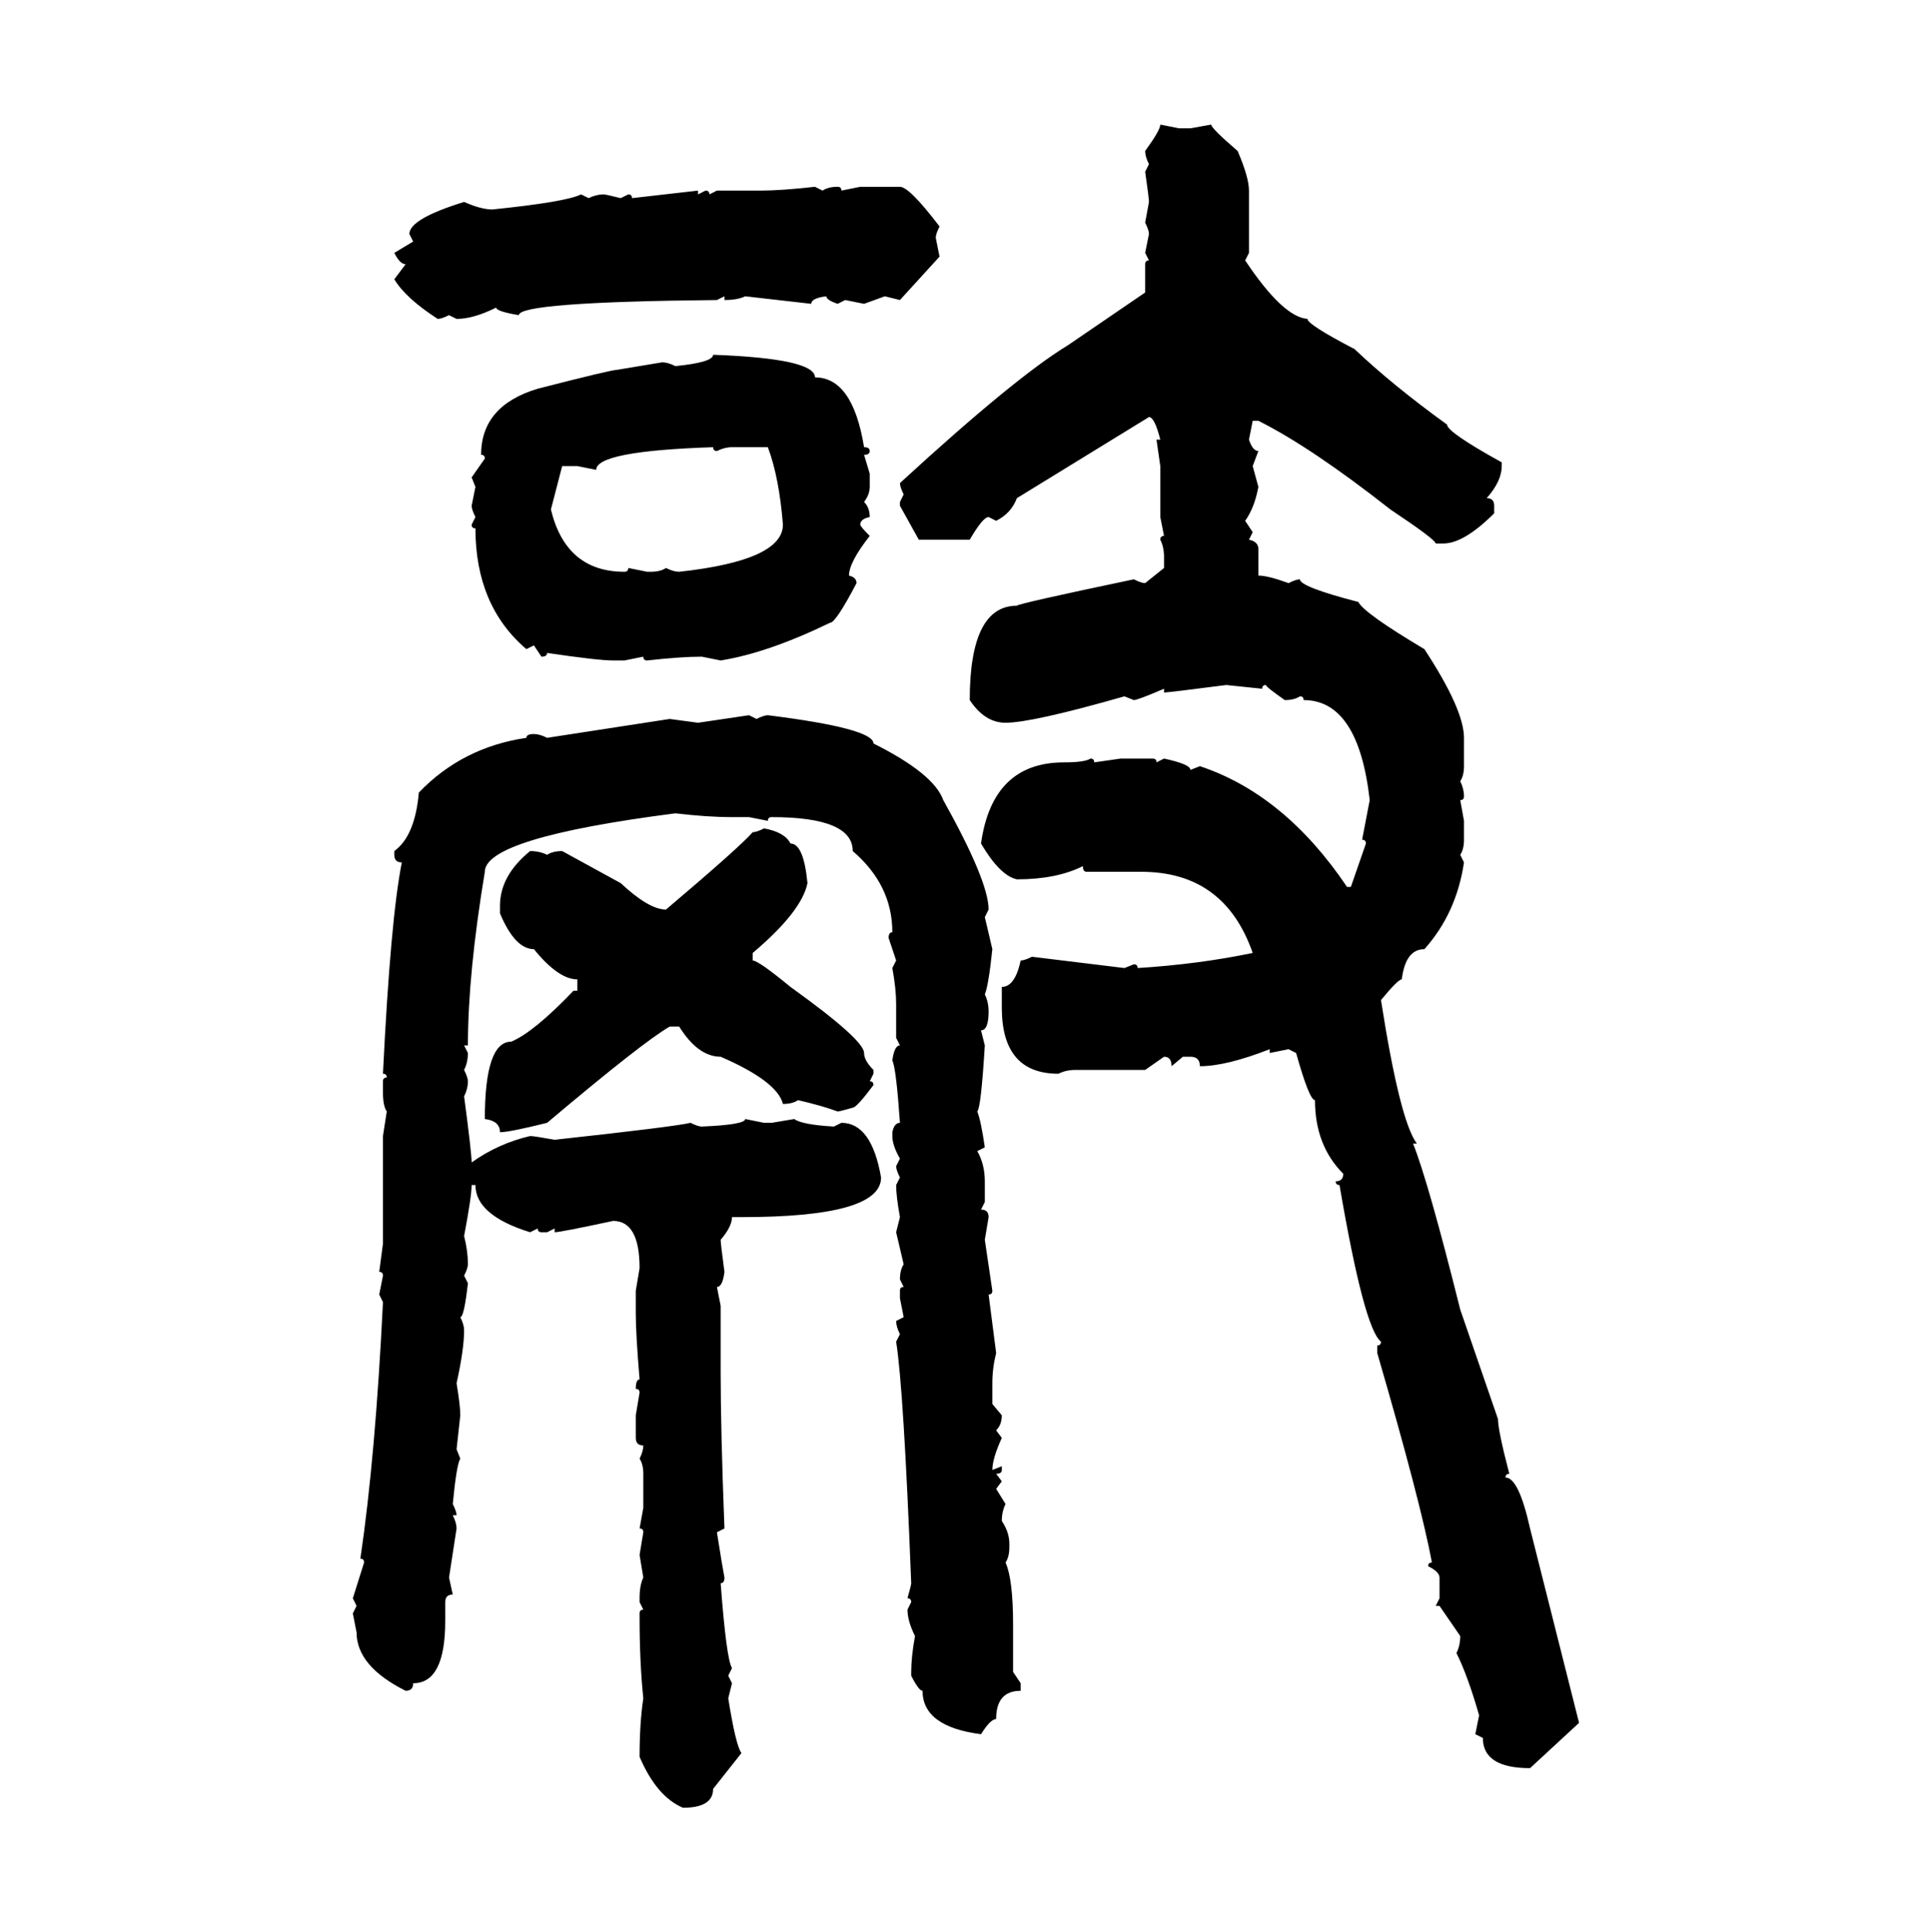 <svg xmlns="http://www.w3.org/2000/svg" xmlns:xlink="http://www.w3.org/1999/xlink" width="299.707" height="300"><path d="M180.18 19.34L180.18 19.34L183.11 19.92L184.86 19.92L188.09 19.34Q188.09 19.92 192.19 23.44L192.19 23.44Q193.95 27.54 193.95 29.59L193.95 29.59L193.95 39.26L193.36 40.43Q199.22 49.22 203.03 49.51L203.03 49.51Q203.03 50.39 210.35 54.20L210.35 54.20Q216.21 59.77 224.71 65.92L224.71 65.92Q224.71 67.09 233.20 71.78L233.20 71.78L233.20 72.36Q233.20 74.71 230.86 77.34L230.86 77.34Q232.03 77.34 232.03 78.52L232.03 78.52L232.03 79.69Q227.34 84.38 224.12 84.38L224.12 84.38L222.95 84.38Q222.95 83.79 215.92 79.10L215.92 79.10Q203.61 69.43 195.41 65.33L195.41 65.33L194.53 65.33L193.95 68.26Q194.53 70.02 195.41 70.02L195.41 70.02L194.53 72.36L195.41 75.59Q194.82 78.81 193.36 80.86L193.36 80.86L194.53 82.62L193.95 83.79Q195.41 84.08 195.41 85.25L195.41 85.25L195.41 89.36Q196.88 89.36 200.10 90.53L200.10 90.53Q201.27 89.94 201.86 89.94L201.86 89.94Q201.86 91.11 210.94 93.46L210.94 93.46Q211.82 95.21 221.19 100.78L221.19 100.78Q227.34 110.16 227.34 114.55L227.34 114.55L227.34 118.95Q227.34 120.41 226.76 121.29L226.76 121.29Q227.34 122.46 227.34 123.63L227.34 123.63Q227.34 124.22 226.76 124.22L226.76 124.22L227.34 127.44L227.34 130.37Q227.34 131.84 226.76 132.71L226.76 132.71L227.34 133.89Q226.17 141.80 221.19 147.36L221.19 147.36Q218.26 147.36 217.68 152.05L217.68 152.05Q217.09 152.05 214.45 155.27L214.45 155.27Q217.38 174.02 220.02 177.54L220.02 177.54L219.43 177.54Q221.78 183.40 226.76 203.32L226.76 203.32L232.62 220.31Q232.62 222.07 234.38 228.81L234.38 228.81Q233.79 228.81 233.79 229.39L233.79 229.39Q235.84 229.39 237.60 237.30L237.60 237.30L245.21 267.48L237.60 274.51Q230.27 274.51 230.27 269.82L230.27 269.82L229.10 269.24L229.69 266.31Q227.93 260.16 226.17 256.64L226.17 256.64Q226.76 255.47 226.76 254.00L226.76 254.00L223.54 249.32L222.95 249.32L223.54 248.14L223.54 244.92Q223.54 244.04 221.78 243.16L221.78 243.16Q221.78 242.58 222.36 242.58L222.36 242.58Q220.61 233.20 213.87 210.06L213.87 210.06L213.87 208.89Q214.45 208.89 214.45 208.30L214.45 208.30Q211.82 206.25 208.01 183.98L208.01 183.98Q207.42 183.98 207.42 183.40L207.42 183.40Q208.59 183.40 208.59 182.23L208.59 182.23Q204.20 177.83 204.20 170.80L204.20 170.80Q203.32 170.80 201.27 163.48L201.27 163.48L200.10 162.89L197.17 163.48L197.17 162.89Q190.43 165.53 186.33 165.53L186.33 165.53Q186.33 164.06 184.86 164.06L184.86 164.06L183.69 164.06L181.93 165.53Q181.93 164.06 180.76 164.06L180.76 164.06L177.83 166.11L166.99 166.11Q165.53 166.11 164.36 166.70L164.36 166.70Q155.57 166.70 155.57 156.45L155.57 156.45L155.57 153.22Q157.62 153.22 158.50 149.12L158.50 149.12Q159.08 149.12 160.25 148.54L160.25 148.54L174.61 150.29L176.07 149.71Q176.66 149.71 176.66 150.29L176.66 150.29Q186.04 149.71 194.53 147.95L194.53 147.95Q190.14 135.35 177.25 135.35L177.25 135.35L168.75 135.35Q168.16 135.35 168.16 134.47L168.16 134.47Q164.06 136.52 157.91 136.52L157.91 136.52Q155.27 135.94 152.34 130.96L152.34 130.96Q154.10 118.36 165.23 118.36L165.23 118.36Q168.46 118.36 169.34 117.77L169.34 117.77Q169.92 117.77 169.92 118.36L169.92 118.36L174.02 117.77L179.00 117.77Q179.59 117.77 179.59 118.36L179.59 118.36L180.76 117.77Q184.86 118.65 184.86 119.53L184.86 119.53L186.33 118.95Q199.51 123.34 209.18 137.70L209.18 137.70L209.77 137.70L212.11 130.96Q212.11 130.37 211.52 130.37L211.52 130.37L212.70 124.22Q210.94 108.69 202.44 108.69L202.44 108.69Q202.44 108.11 201.86 108.11L201.86 108.11Q200.98 108.69 199.51 108.69L199.51 108.69Q196.58 106.64 196.58 106.35L196.58 106.35Q196.00 106.35 196.00 106.93L196.00 106.93L190.43 106.35Q181.35 107.52 180.76 107.52L180.76 107.52L180.76 106.93Q176.66 108.69 176.07 108.69L176.07 108.69L174.61 108.11Q160.25 112.21 156.15 112.21L156.15 112.21Q152.93 112.21 150.59 108.69L150.59 108.69Q150.59 94.04 157.91 94.04L157.91 94.04Q157.91 93.75 176.07 89.94L176.07 89.94Q177.25 90.53 177.83 90.53L177.83 90.53L180.76 88.18L180.76 86.43Q180.76 84.96 180.18 83.79L180.18 83.79Q180.18 83.20 180.76 83.20L180.76 83.20L180.18 80.27L180.18 72.36L179.59 68.26L180.18 68.26Q179.30 64.75 178.42 64.75L178.42 64.75L157.91 77.34Q157.03 79.69 154.69 80.86L154.69 80.86L153.52 80.27Q152.64 80.27 150.59 83.79L150.59 83.79L142.68 83.79L139.75 78.52L139.75 77.93L140.33 76.76Q139.75 75.59 139.75 75L139.75 75Q157.62 58.59 165.82 53.61L165.82 53.61L177.83 45.41L177.83 41.02Q177.83 40.43 178.42 40.43L178.42 40.43L177.83 39.26L178.42 36.33Q178.42 35.74 177.83 34.57L177.83 34.57L178.42 31.35Q178.42 30.76 177.83 26.66L177.83 26.66L178.42 25.49Q177.83 24.32 177.83 23.44L177.83 23.44Q180.18 20.21 180.18 19.34ZM126.56 29.00L126.56 29.00L127.73 29.59Q128.61 29.00 130.08 29.00L130.08 29.00Q130.66 29.00 130.66 29.59L130.66 29.59L133.59 29.00L139.75 29.00Q141.21 29.00 145.90 35.16L145.90 35.16Q145.31 36.33 145.31 36.91L145.31 36.91L145.90 39.84L139.75 46.58L137.40 46.00L134.18 47.17L131.25 46.58L130.08 47.17Q128.32 46.58 128.32 46.00L128.32 46.00Q125.98 46.29 125.98 47.17L125.98 47.17L115.72 46.00Q114.55 46.58 112.50 46.58L112.50 46.58L112.50 46.00L111.33 46.58Q80.57 46.88 80.57 48.93L80.57 48.93Q77.05 48.34 77.05 47.75L77.05 47.75Q73.54 49.51 70.90 49.51L70.90 49.51L69.73 48.93Q68.55 49.51 67.97 49.51L67.97 49.51Q62.99 46.29 61.23 43.36L61.23 43.36L62.99 41.02Q62.11 41.02 61.23 39.26L61.23 39.26L64.16 37.50L63.57 36.33Q63.57 33.98 72.07 31.35L72.07 31.35Q74.71 32.52 76.46 32.52L76.46 32.52Q87.89 31.35 90.23 30.18L90.23 30.18L91.41 30.76Q92.58 30.18 93.75 30.18L93.75 30.18Q94.04 30.18 96.39 30.76L96.39 30.76L97.56 30.18Q98.14 30.18 98.14 30.76L98.14 30.76L108.40 29.59L108.40 30.18L109.57 29.59Q110.16 29.59 110.16 30.18L110.16 30.18L111.33 29.59L118.07 29.59Q121.29 29.59 126.56 29.00ZM110.74 55.08L110.74 55.08Q126.56 55.66 126.56 58.59L126.56 58.59Q132.42 58.59 134.18 69.43L134.18 69.43Q135.06 69.43 135.06 70.02L135.06 70.02Q135.06 70.61 134.18 70.61L134.18 70.61L135.06 73.54L135.06 75.59Q135.06 76.76 134.18 77.93L134.18 77.93Q135.06 78.81 135.06 80.27L135.06 80.27Q133.59 80.57 133.59 81.45L133.59 81.45Q133.59 81.74 135.06 83.20L135.06 83.20Q131.84 87.30 131.84 89.36L131.84 89.36Q133.01 89.65 133.01 90.53L133.01 90.53Q129.79 96.68 128.91 96.68L128.91 96.68Q119.24 101.37 111.91 102.54L111.91 102.54L108.98 101.95Q105.76 101.95 100.49 102.54L100.49 102.54Q99.90 102.54 99.90 101.95L99.90 101.95L96.97 102.54L95.21 102.54Q92.87 102.54 84.96 101.37L84.96 101.37Q84.96 101.95 84.08 101.95L84.08 101.95L82.91 100.20L81.74 100.78Q73.83 94.04 73.83 82.03L73.83 82.03Q73.24 82.03 73.24 81.45L73.24 81.45L73.83 80.27Q73.24 79.10 73.24 78.52L73.24 78.52L73.83 75.59L73.24 74.12L75.29 71.19Q75.29 70.61 74.71 70.61L74.71 70.61Q74.71 62.99 83.50 60.35L83.50 60.35Q94.92 57.42 95.80 57.42L95.80 57.42L102.83 56.25Q103.71 56.25 104.88 56.84L104.88 56.84Q110.74 56.25 110.74 55.08ZM92.58 72.95L92.58 72.95L89.65 72.36L87.30 72.36L85.55 79.10Q87.89 88.77 96.97 88.77L96.97 88.77Q97.56 88.77 97.56 88.18L97.56 88.18L100.49 88.77L101.07 88.77Q102.54 88.77 103.42 88.18L103.42 88.18Q104.59 88.77 105.47 88.77L105.47 88.77Q121.58 87.01 121.58 81.45L121.58 81.45Q121.00 74.12 119.24 69.43L119.24 69.43L113.67 69.43Q112.50 69.43 111.33 70.02L111.33 70.02Q110.74 70.02 110.74 69.43L110.74 69.43Q92.58 70.02 92.58 72.95ZM108.40 112.21L116.31 111.04L117.48 111.62Q118.65 111.04 119.24 111.04L119.24 111.04Q135.64 113.09 135.64 115.43L135.64 115.43Q145.02 120.12 146.48 124.22L146.48 124.22Q153.52 136.82 153.52 141.21L153.52 141.21L152.93 142.38L154.10 147.36Q153.52 152.93 152.93 154.39L152.93 154.39Q153.52 155.57 153.52 157.03L153.52 157.03Q153.52 159.96 152.34 159.96L152.34 159.96L152.93 162.30Q152.34 171.97 151.76 172.56L151.76 172.56Q152.34 174.02 152.93 178.13L152.93 178.13L151.76 178.71Q152.93 180.76 152.93 183.40L152.93 183.40L152.93 186.62L152.34 187.79Q153.52 187.79 153.52 188.96L153.52 188.96L152.93 192.48L154.10 200.39Q154.10 200.98 153.52 200.98L153.52 200.98L154.69 210.06Q154.10 212.40 154.10 214.75L154.10 214.75L154.10 217.97L155.57 219.73Q155.57 221.19 154.69 222.07L154.69 222.07L155.57 223.24Q154.10 226.46 154.10 228.22L154.10 228.22L155.57 227.64L155.57 228.22Q155.57 228.81 154.69 228.81L154.69 228.81L155.57 229.98L154.69 231.15L156.15 233.50Q155.57 234.67 155.57 236.13L155.57 236.13Q156.74 237.89 156.74 239.65L156.74 239.65L156.74 240.23Q156.74 241.70 156.15 242.58L156.15 242.58Q157.32 245.21 157.32 252.25L157.32 252.25L157.32 259.57L158.50 261.33L158.50 262.50Q154.69 262.50 154.69 266.89L154.69 266.89Q153.81 266.89 152.34 269.24L152.34 269.24Q143.26 268.07 143.26 262.50L143.26 262.50Q142.68 262.50 141.50 260.16L141.50 260.16L141.50 259.57Q141.50 257.23 142.09 254.00L142.09 254.00Q140.92 251.66 140.92 249.90L140.92 249.90L141.50 248.73Q141.50 248.14 140.92 248.14L140.92 248.14Q141.50 246.09 141.50 245.80L141.50 245.80Q140.33 215.63 139.16 208.30L139.16 208.30L139.75 207.13Q139.16 205.96 139.16 205.08L139.16 205.08L140.33 204.49L139.75 201.56L139.75 200.39Q139.75 199.80 140.33 199.80L140.33 199.80L139.75 198.63Q139.75 197.17 140.33 196.29L140.33 196.29L139.16 191.31L139.75 188.96Q139.16 185.74 139.16 183.98L139.16 183.98L139.75 182.81Q139.16 181.64 139.16 181.05L139.16 181.05L139.75 179.88Q138.57 177.83 138.57 176.37L138.57 176.37L138.57 175.78Q138.87 174.32 139.75 174.32L139.75 174.32Q139.16 165.82 138.57 164.65L138.57 164.65Q138.87 162.30 139.75 162.30L139.75 162.30L139.16 161.13L139.16 155.86Q139.16 153.52 138.57 150.29L138.57 150.29L139.16 149.12L137.99 145.61Q137.99 144.73 138.57 144.73L138.57 144.73Q138.57 137.40 132.42 132.13L132.42 132.13Q132.42 126.86 119.82 126.86L119.82 126.86Q119.24 126.86 119.24 127.44L119.24 127.44L116.31 126.86L113.67 126.86Q109.86 126.86 104.88 126.27L104.88 126.27Q75.29 130.08 75.29 135.35L75.29 135.35Q72.66 151.17 72.66 162.30L72.66 162.30L72.07 162.30L72.66 163.48Q72.66 164.94 72.07 166.11L72.07 166.11Q72.66 167.29 72.66 167.87L72.66 167.87Q72.66 169.04 72.07 170.21L72.07 170.21Q73.24 179.00 73.24 180.47L73.24 180.47Q77.34 177.54 82.32 176.37L82.32 176.37Q82.91 176.37 86.13 176.95L86.13 176.95Q104.88 174.90 107.23 174.32L107.23 174.32Q108.40 174.90 108.98 174.90L108.98 174.90Q115.72 174.61 115.72 173.73L115.72 173.73L118.65 174.32L119.82 174.32L123.34 173.73Q124.51 174.61 129.49 174.90L129.49 174.90L130.66 174.32Q135.35 174.32 136.82 182.81L136.82 182.81Q136.82 188.96 115.14 188.96L115.14 188.96L113.67 188.96Q113.67 190.43 111.91 192.48L111.91 192.48Q111.91 193.07 112.50 197.46L112.50 197.46Q112.21 199.80 111.33 199.80L111.33 199.80L111.91 202.73L111.91 212.99Q111.91 222.07 112.50 237.30L112.50 237.30L111.33 237.89Q112.21 243.46 112.50 244.92L112.50 244.92Q112.50 245.80 111.91 245.80L111.91 245.80Q112.79 257.52 113.67 258.98L113.67 258.98L113.09 260.16L113.67 261.33L113.09 263.67Q114.26 271.00 115.14 272.17L115.14 272.17L110.74 277.73Q110.74 280.66 106.05 280.66L106.05 280.66Q101.95 278.91 99.32 272.75L99.32 272.75Q99.32 267.48 99.90 263.67L99.90 263.67Q99.32 258.11 99.32 251.07L99.32 251.07L99.32 250.49Q99.32 249.90 99.90 249.90L99.90 249.90L99.32 248.73L99.32 248.14Q99.32 246.09 99.90 244.92L99.90 244.92L99.32 241.41L99.90 237.89Q99.90 237.30 99.32 237.30L99.32 237.30L99.90 234.08L99.90 228.81Q99.90 227.34 99.32 226.46L99.32 226.46Q99.90 225.29 99.90 224.41L99.90 224.41Q98.73 224.41 98.73 223.24L98.73 223.24L98.73 219.73L99.32 216.21Q99.32 215.63 98.73 215.63L98.73 215.63Q98.73 214.16 99.32 214.16L99.32 214.16Q98.73 207.13 98.73 203.91L98.73 203.91L98.73 200.39L99.32 196.88Q99.32 189.55 95.21 189.55L95.21 189.55Q87.01 191.31 86.13 191.31L86.13 191.31L86.13 190.72L84.96 191.31L84.08 191.31Q83.50 191.31 83.50 190.72L83.50 190.72L82.32 191.31Q73.83 188.67 73.83 183.98L73.83 183.98L73.24 183.98Q73.24 185.74 72.07 191.89L72.07 191.89Q72.66 194.24 72.66 196.29L72.66 196.29Q72.66 196.88 72.07 198.05L72.07 198.05L72.66 199.22Q72.07 204.49 71.48 204.49L71.48 204.49Q72.07 205.66 72.07 206.54L72.07 206.54Q72.07 209.47 70.90 214.75L70.90 214.75Q71.48 218.26 71.48 219.73L71.48 219.73L70.90 225L71.48 226.46Q70.90 227.34 70.31 233.50L70.31 233.50Q70.90 234.67 70.90 235.25L70.90 235.25L70.31 235.25Q70.90 236.43 70.90 237.30L70.90 237.30L69.73 244.92L70.31 247.56Q69.14 247.56 69.14 248.73L69.14 248.73L69.14 251.66Q69.14 261.33 64.16 261.33L64.16 261.33Q64.16 262.50 62.99 262.50L62.99 262.50Q55.37 258.69 55.37 253.42L55.37 253.42L54.79 250.49L55.37 249.32L54.79 248.14L56.54 242.58Q56.54 241.99 55.96 241.99L55.96 241.99Q58.30 226.17 59.47 202.15L59.47 202.15L58.89 200.98L59.47 198.05Q59.47 197.46 58.89 197.46L58.89 197.46L59.47 193.07L59.47 176.37L60.06 172.56Q59.47 171.68 59.47 169.63L59.47 169.63L59.47 167.87Q59.47 167.29 60.06 167.29L60.06 167.29Q60.06 166.70 59.47 166.70L59.47 166.70Q60.64 142.68 62.40 133.89L62.40 133.89Q61.23 133.89 61.23 132.71L61.23 132.71L61.23 132.13Q64.45 129.79 65.04 123.05L65.04 123.05Q71.78 116.02 81.74 114.55L81.74 114.55Q81.74 113.96 82.91 113.96L82.91 113.96Q83.79 113.96 84.96 114.55L84.96 114.55L104.00 111.62L108.40 112.21ZM118.65 128.61L118.65 128.61Q121.88 129.20 122.75 130.96L122.75 130.96Q124.80 130.96 125.39 137.11L125.39 137.11Q124.51 141.50 116.89 147.95L116.89 147.95L116.89 149.12Q117.77 149.12 122.75 153.22L122.75 153.22Q134.18 161.43 134.18 163.48L134.18 163.48Q134.18 164.65 135.64 166.11L135.64 166.11L135.64 166.70L135.06 167.87Q135.64 167.87 135.64 168.46L135.64 168.46Q133.01 171.97 132.42 171.97L132.42 171.97Q130.37 172.56 130.08 172.56L130.08 172.56Q127.73 171.68 123.93 170.80L123.93 170.80Q123.05 171.39 121.58 171.39L121.58 171.39Q120.70 167.87 111.91 164.06L111.91 164.06Q108.40 164.06 105.47 159.38L105.47 159.38L104.00 159.38Q99.90 161.72 84.96 174.32L84.96 174.32Q79.10 175.78 77.64 175.78L77.64 175.78Q77.64 174.02 75.29 173.73L75.29 173.73Q75.29 161.72 79.39 161.72L79.39 161.72Q82.91 160.25 89.06 153.81L89.06 153.81L89.65 153.81L89.65 152.05Q86.72 152.05 82.91 147.36L82.91 147.36Q79.98 147.36 77.64 141.80L77.64 141.80L77.64 140.63Q77.64 135.94 82.32 132.13L82.32 132.13Q83.79 132.13 84.96 132.71L84.96 132.71Q85.84 132.13 87.30 132.13L87.30 132.13L96.39 137.11Q100.78 141.21 103.42 141.21L103.42 141.21Q114.84 131.54 116.89 129.20L116.89 129.20Q117.48 129.20 118.65 128.61Z"/></svg>